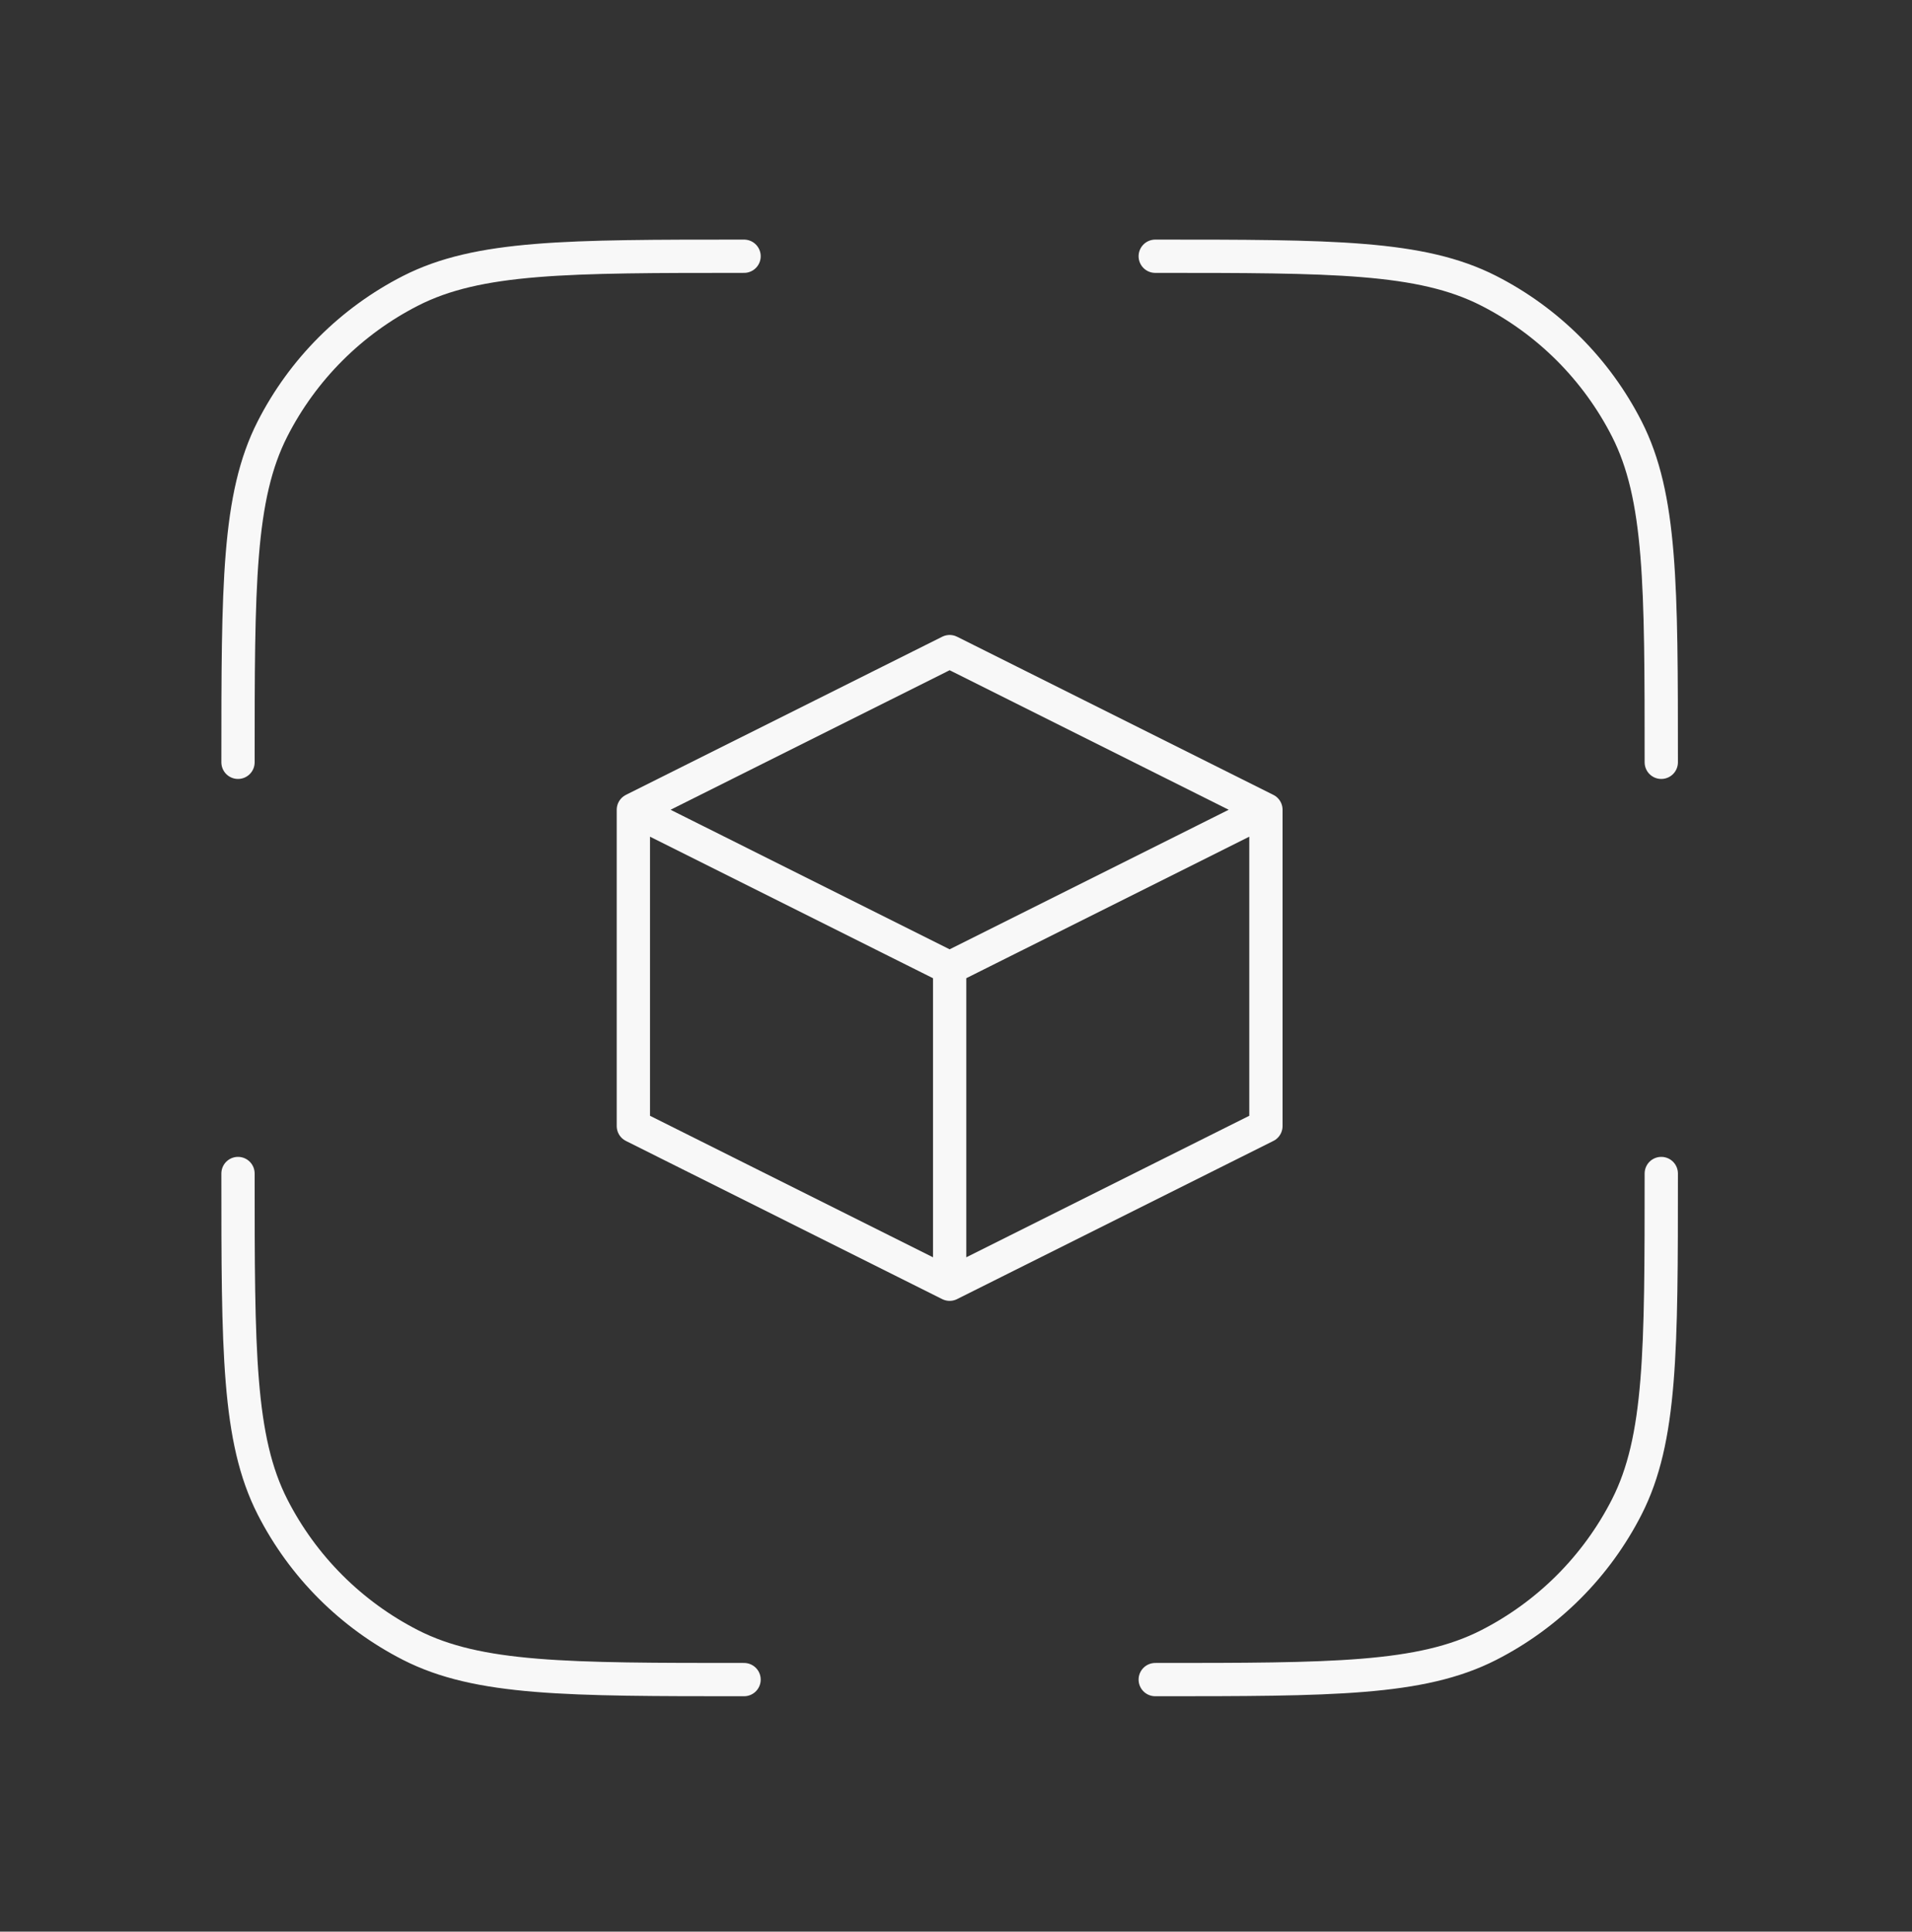 <svg width="98" height="99" viewBox="0 0 98 99" fill="none" xmlns="http://www.w3.org/2000/svg">
<rect x="0" y="0" width="98" height="99" fill="#333333" stroke="none"/>
<path d="M32.463 41.502L48.674 49.608M32.463 41.502V57.713L48.674 65.819M32.463 41.502L48.674 33.397L64.885 41.502M48.674 49.608L64.885 41.502M48.674 49.608V65.819M48.674 65.819L64.885 57.713V41.502M38.137 86.083C29.059 86.083 24.52 86.083 21.05 84.316C18 82.761 15.52 80.282 13.966 77.231C12.199 73.762 12.199 69.223 12.199 60.145M85.149 60.145C85.149 69.223 85.149 73.762 83.382 77.231C81.828 80.282 79.348 82.761 76.298 84.316C72.829 86.083 68.29 86.083 59.212 86.083M59.212 13.133C68.29 13.133 72.829 13.133 76.298 14.9C79.348 16.454 81.828 18.934 83.382 21.984C85.149 25.453 85.149 29.992 85.149 39.07M38.137 13.133C29.059 13.133 24.52 13.133 21.05 14.9C18 16.454 15.52 18.934 13.966 21.984C12.199 25.453 12.199 29.992 12.199 39.07" stroke="#F8F8F8" stroke-width="1.706" stroke-linecap="round" stroke-linejoin="round"/>
</svg>
